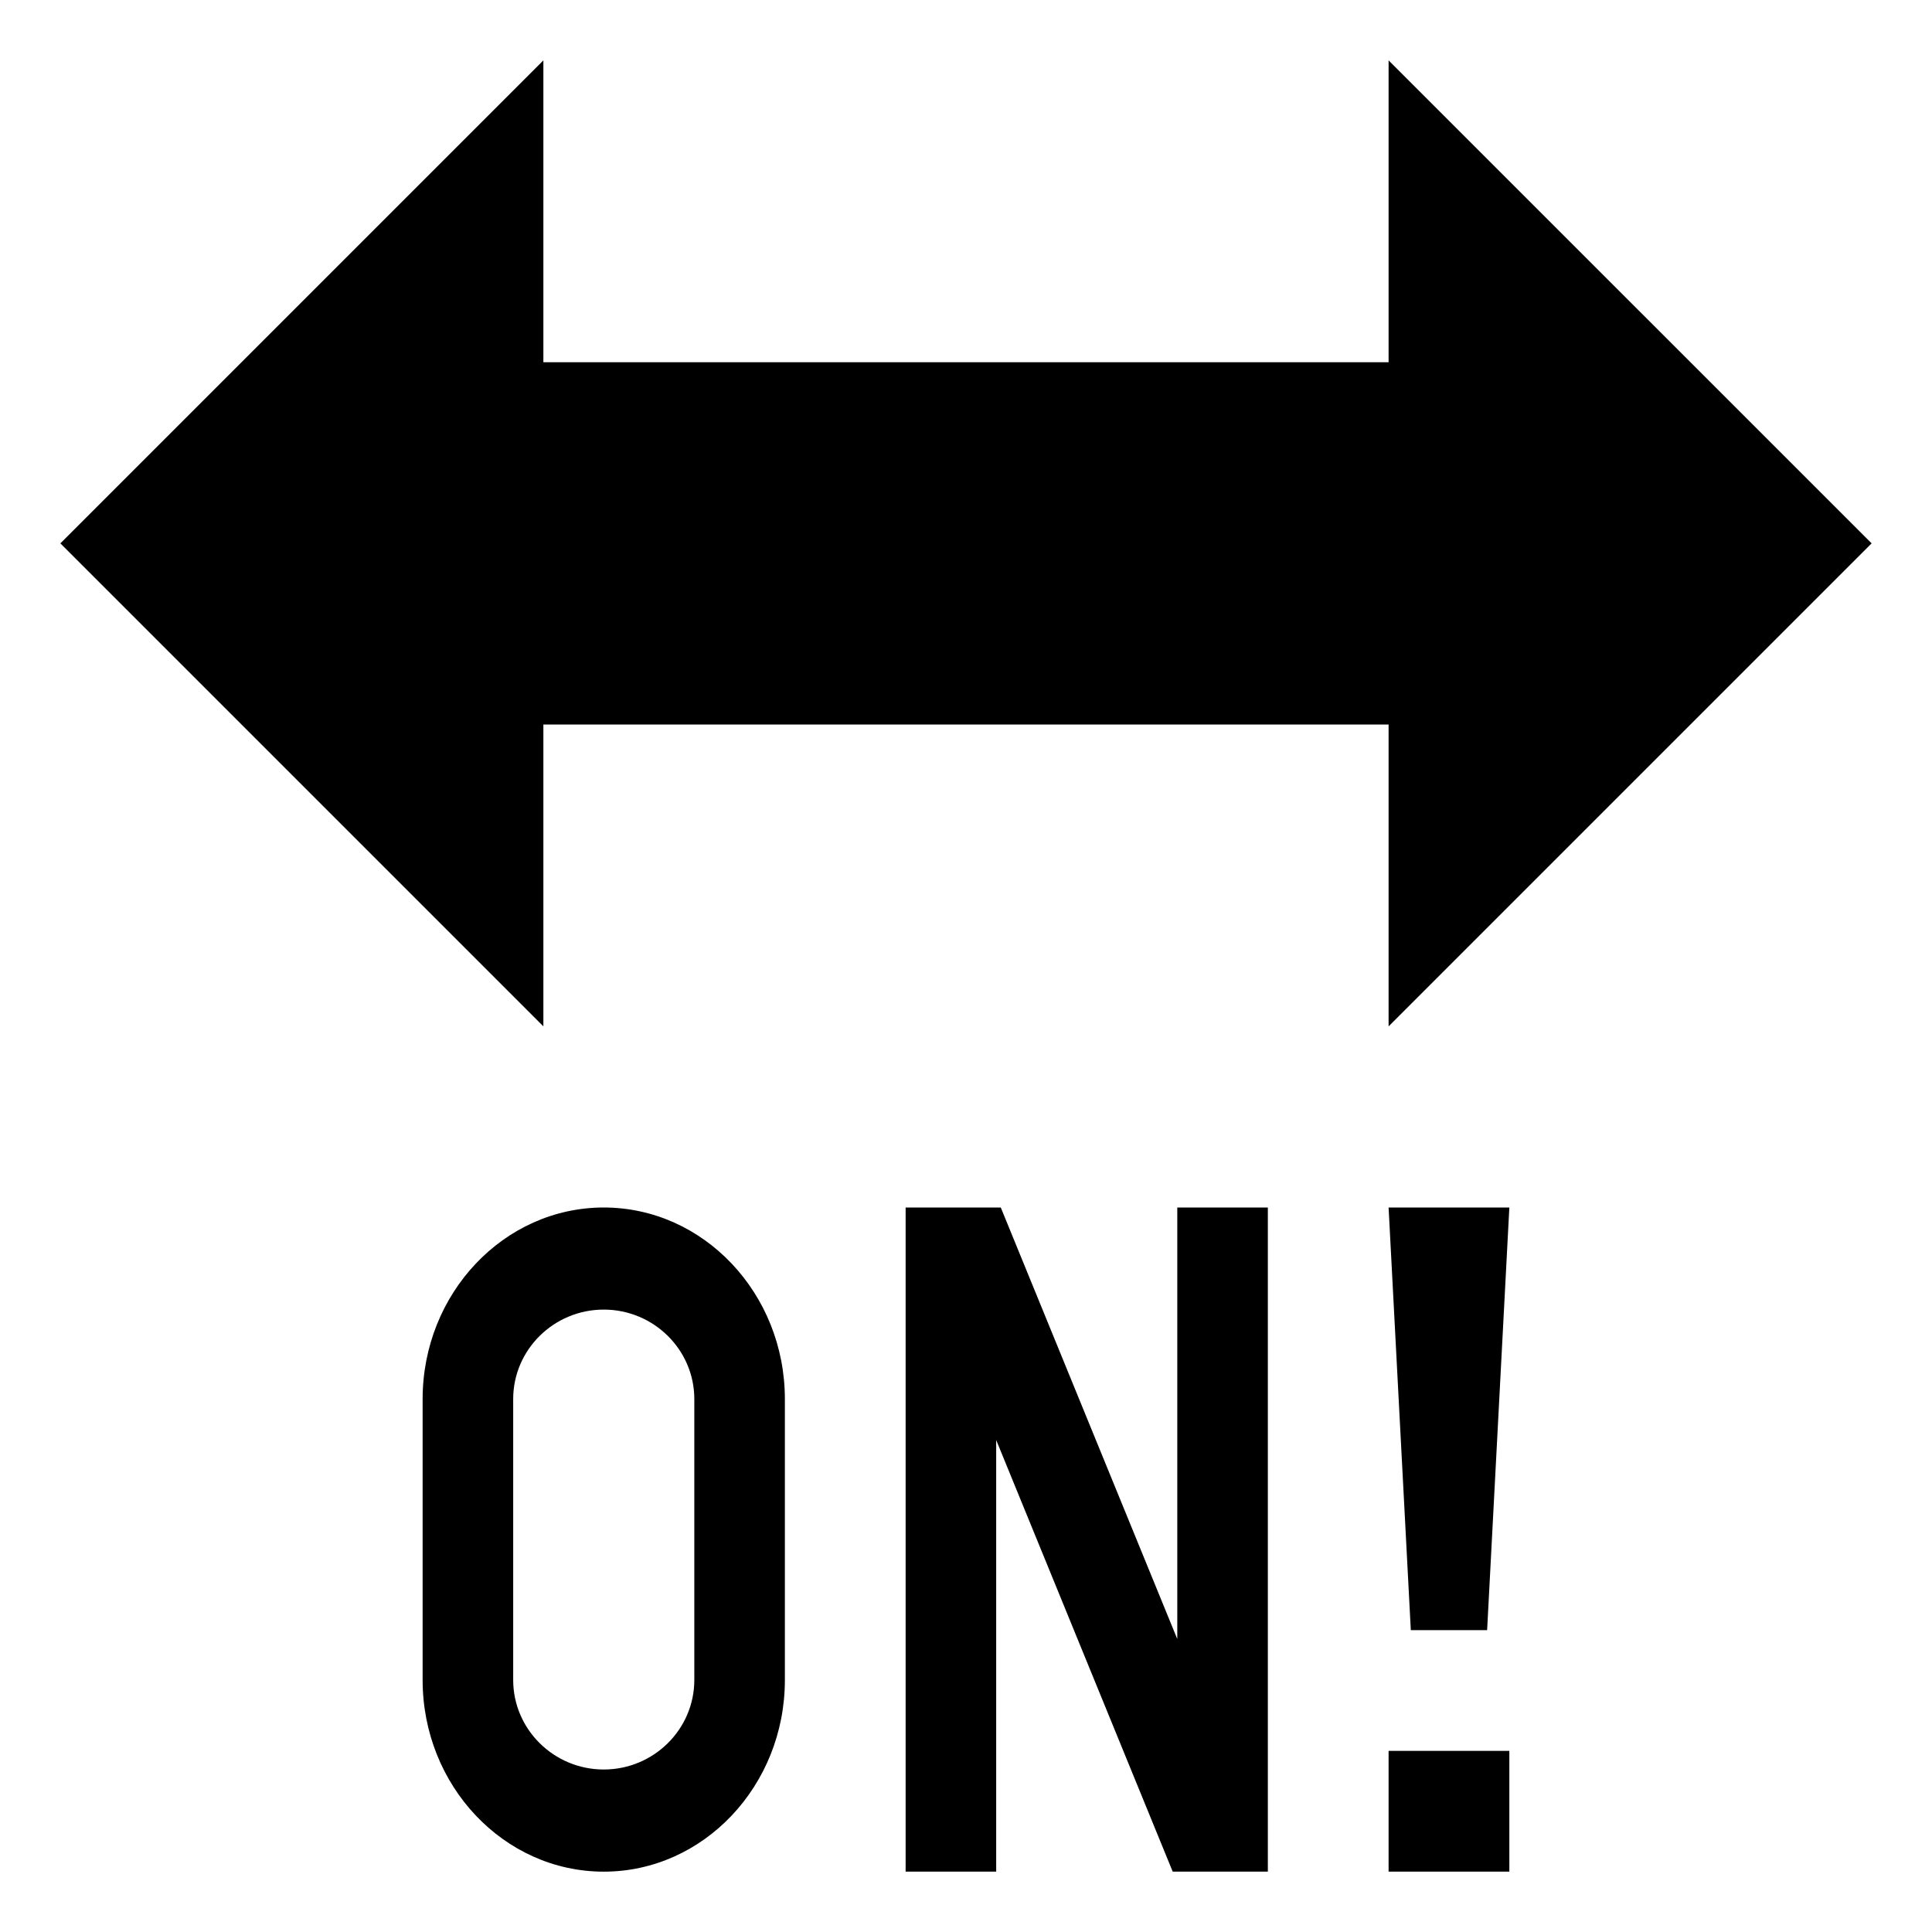 <?xml version="1.0" encoding="utf-8"?>
<svg width="800px" height="800px" viewBox="0 0 64 64" xmlns="http://www.w3.org/2000/svg" xmlns:xlink="http://www.w3.org/1999/xlink" aria-hidden="true" role="img" class="iconify iconify--emojione-monotone" preserveAspectRatio="xMidYMid meet"><path d="M18 24h27.999v10L62 18L45.999 2v10H18V2L2 18l16 16z" fill="#000000"></path><path d="M20 40c-3.308 0-6 2.848-6 6.346v9.307c0 3.5 2.692 6.348 6 6.348s6-2.848 6-6.348v-9.307C26 42.848 23.308 40 20 40m3 15.652c0 1.633-1.346 2.965-3 2.965s-3-1.332-3-2.965v-9.307c0-1.633 1.346-2.963 3-2.963s3 1.33 3 2.963v9.307" fill="#000000"></path><path d="M38.999 54.295L33.152 40H30v22h3V47.703L38.847 62h3.152V40h-3z" fill="#000000"></path><path d="M45.999 58h4v4h-4z" fill="#000000"></path><path d="M46.735 54h2.528l.736-14h-4z" fill="#000000"></path></svg>